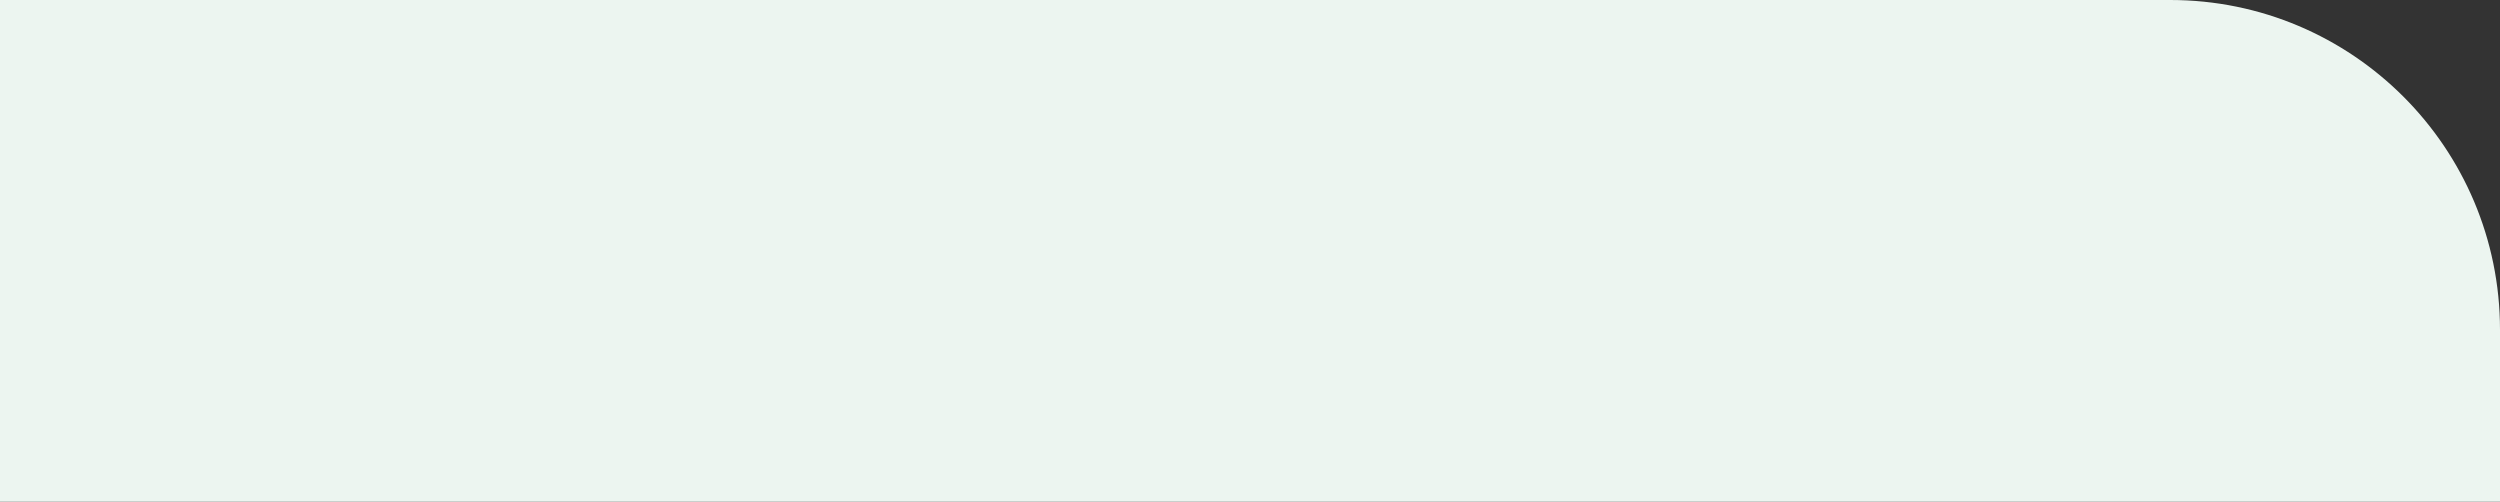 <?xml version="1.0" encoding="UTF-8"?> <svg xmlns="http://www.w3.org/2000/svg" width="5760" height="1156" viewBox="0 0 5760 1156" fill="none"><rect x="0" y="0" width="5760" height="1156" fill="#333333" stroke="none"/> <path d="M0 0H5000C5419.74 0 5760 340.264 5760 760V1156H0V0Z" fill="#ECF5F0"></path> </svg> 
